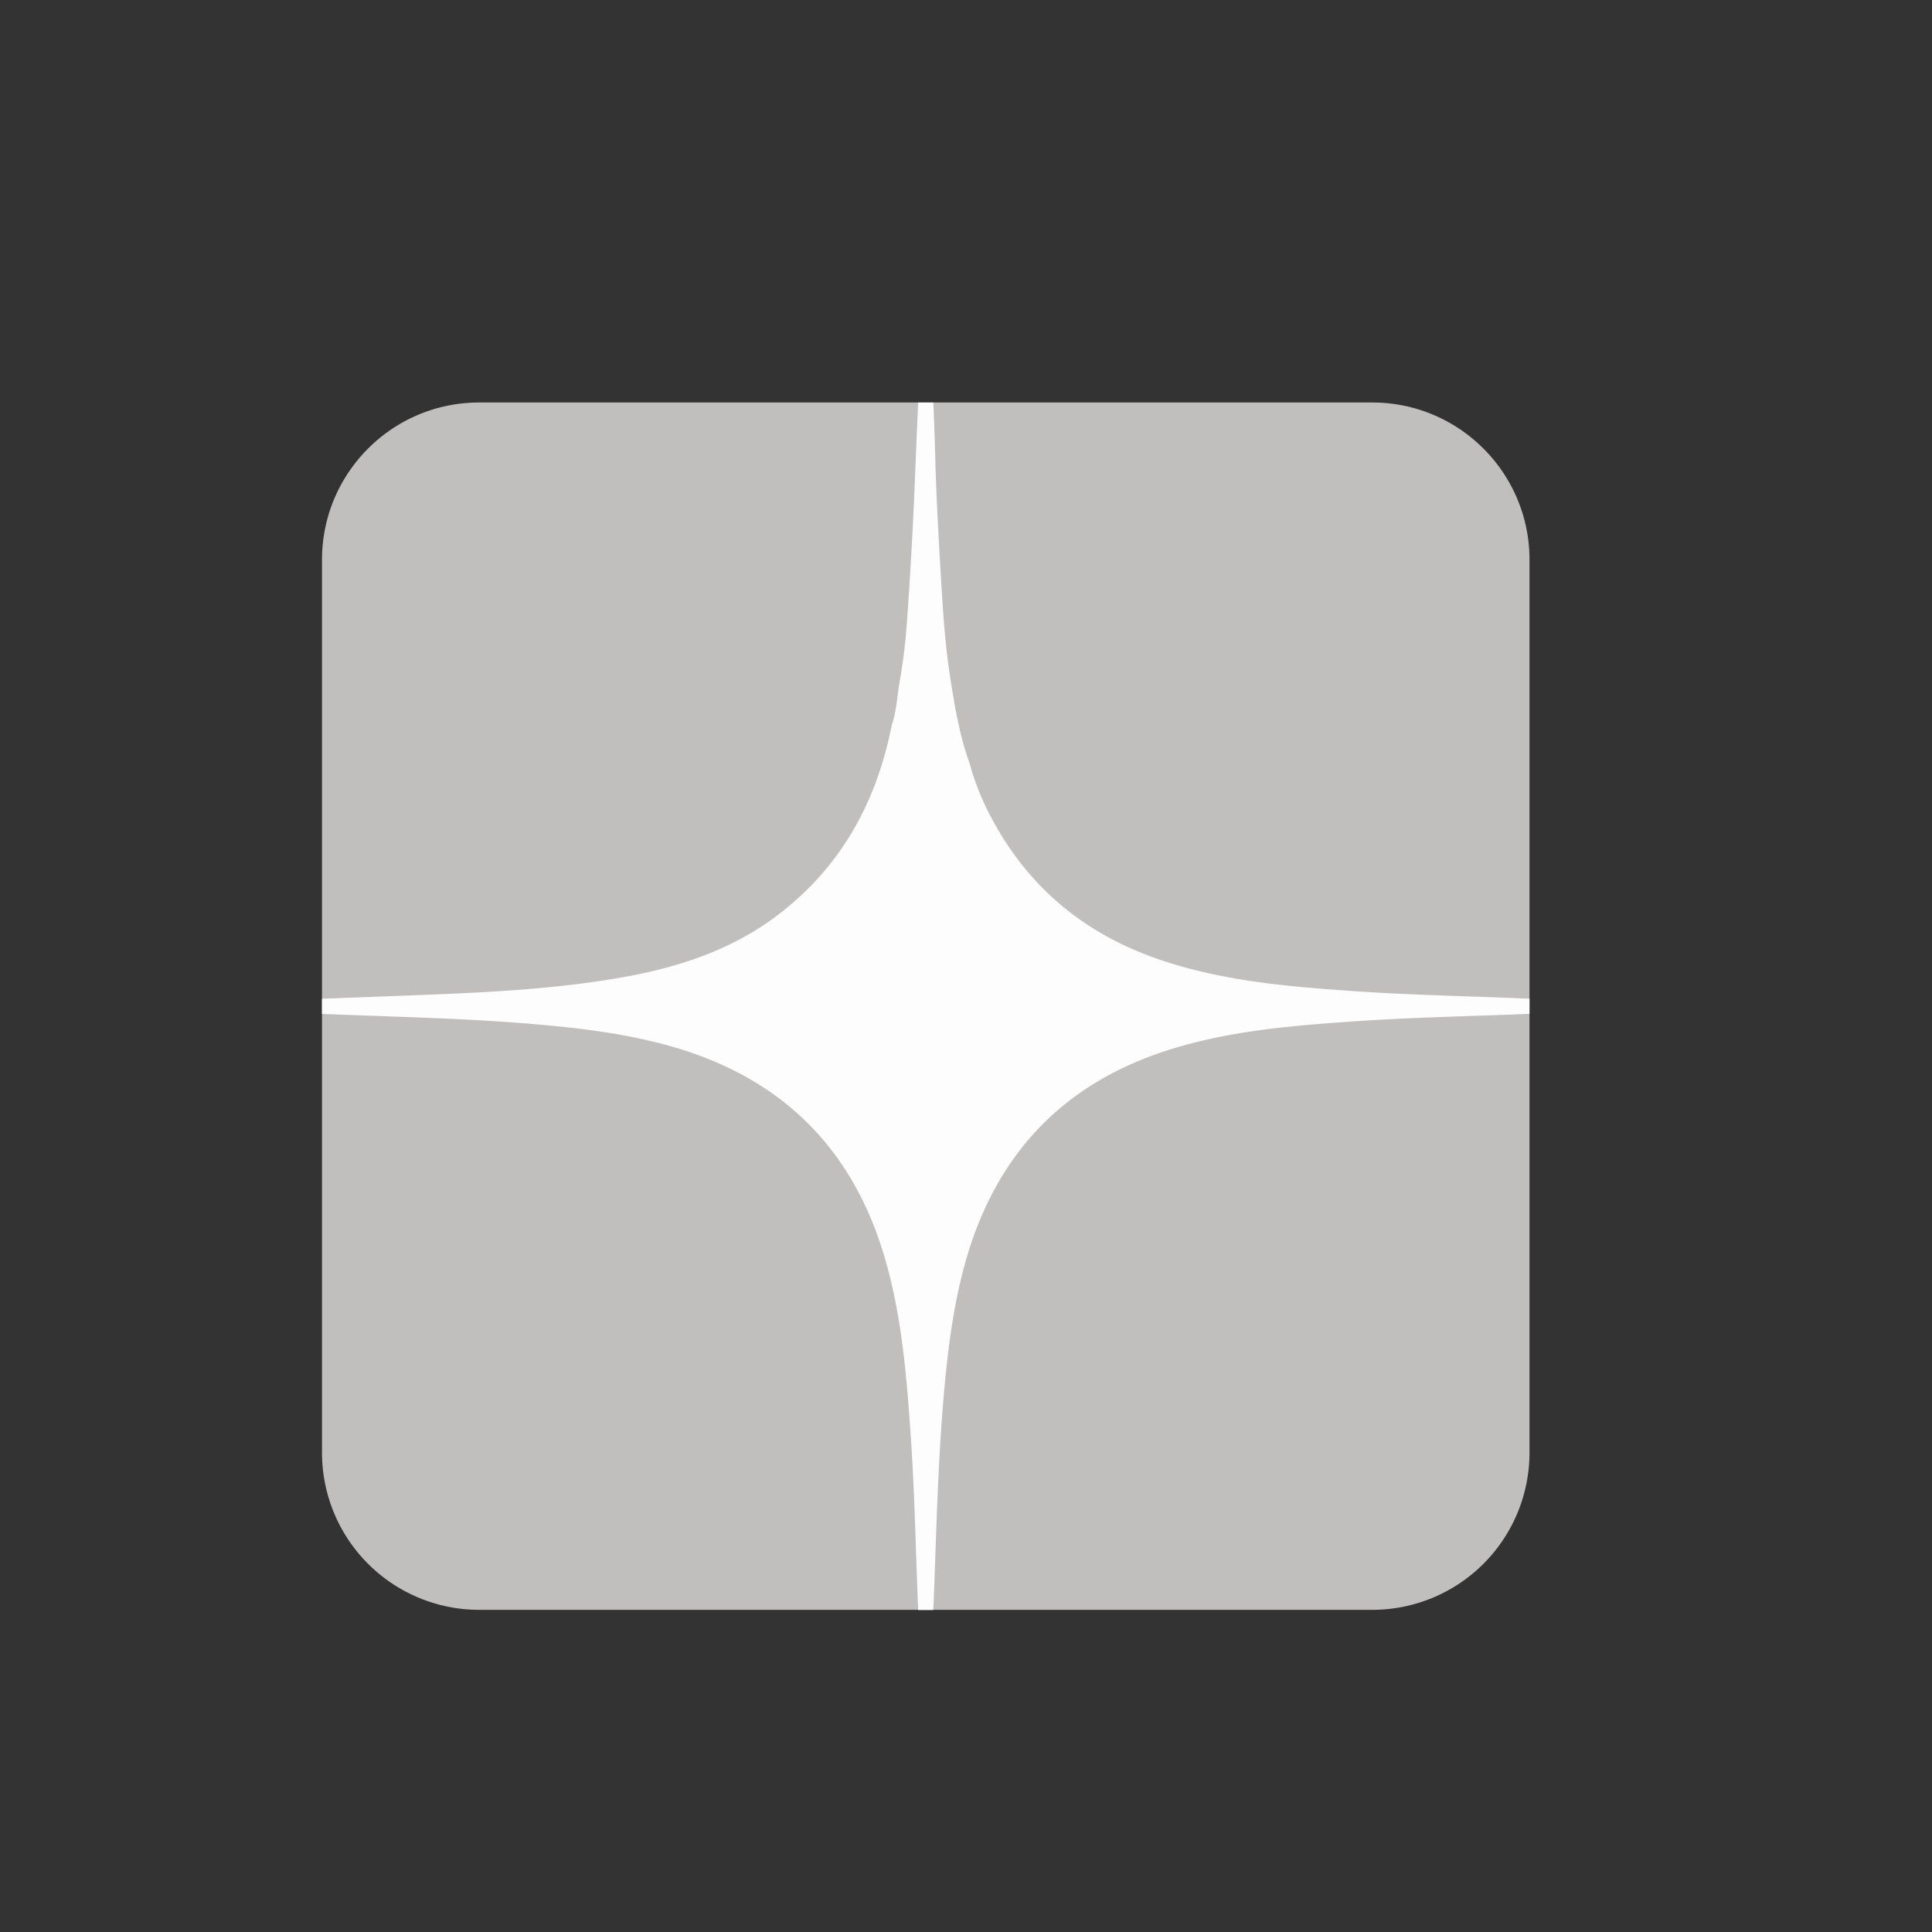 <svg xmlns="http://www.w3.org/2000/svg" width="24" height="24" fill="none"><rect width="100%" height="100%" fill="#333333" stroke="none"/><g clip-path="url(#a)"><path fill="#C1BEBE" d="M17.047 19.998H5.953A1.953 1.953 0 0 1 4 18.045V6.954C4 5.875 4.875 5 5.953 5h11.094C18.125 5 19 5.875 19 6.953v11.093a1.953 1.953 0 0 1-1.953 1.952"/><path fill="#FDFDFD" d="M11.078 9.007c.06-.171.065-.353.096-.53a7 7 0 0 0 .092-.748q.03-.411.053-.822c.038-.636.057-1.272.087-1.907h.188q.014.32.023.643c.015.588.05 1.175.086 1.762.022.347.05.695.105 1.038.055.349.114.7.235 1.034q.105.384.3.733c.46.839 1.153 1.4 2.055 1.708.783.269 1.599.337 2.416.394.728.05 1.457.063 2.186.094v.188c-.729.031-1.458.043-2.185.094-.79.055-1.58.12-2.339.368-1.3.425-2.115 1.312-2.483 2.621-.166.592-.233 1.2-.282 1.811-.067.836-.082 1.675-.117 2.512h-.188c-.031-.728-.043-1.458-.094-2.185-.055-.79-.12-1.58-.367-2.338-.425-1.3-1.313-2.115-2.622-2.483-.592-.166-1.2-.233-1.811-.282-.836-.067-1.675-.082-2.512-.117v-.188l1.133-.043c.853-.033 1.706-.07 2.55-.215.69-.118 1.347-.322 1.922-.74.82-.6 1.279-1.42 1.473-2.402"/></g><defs><clipPath id="a"><path fill="#fff" d="M4 5h15v15H4z"/></clipPath></defs></svg>